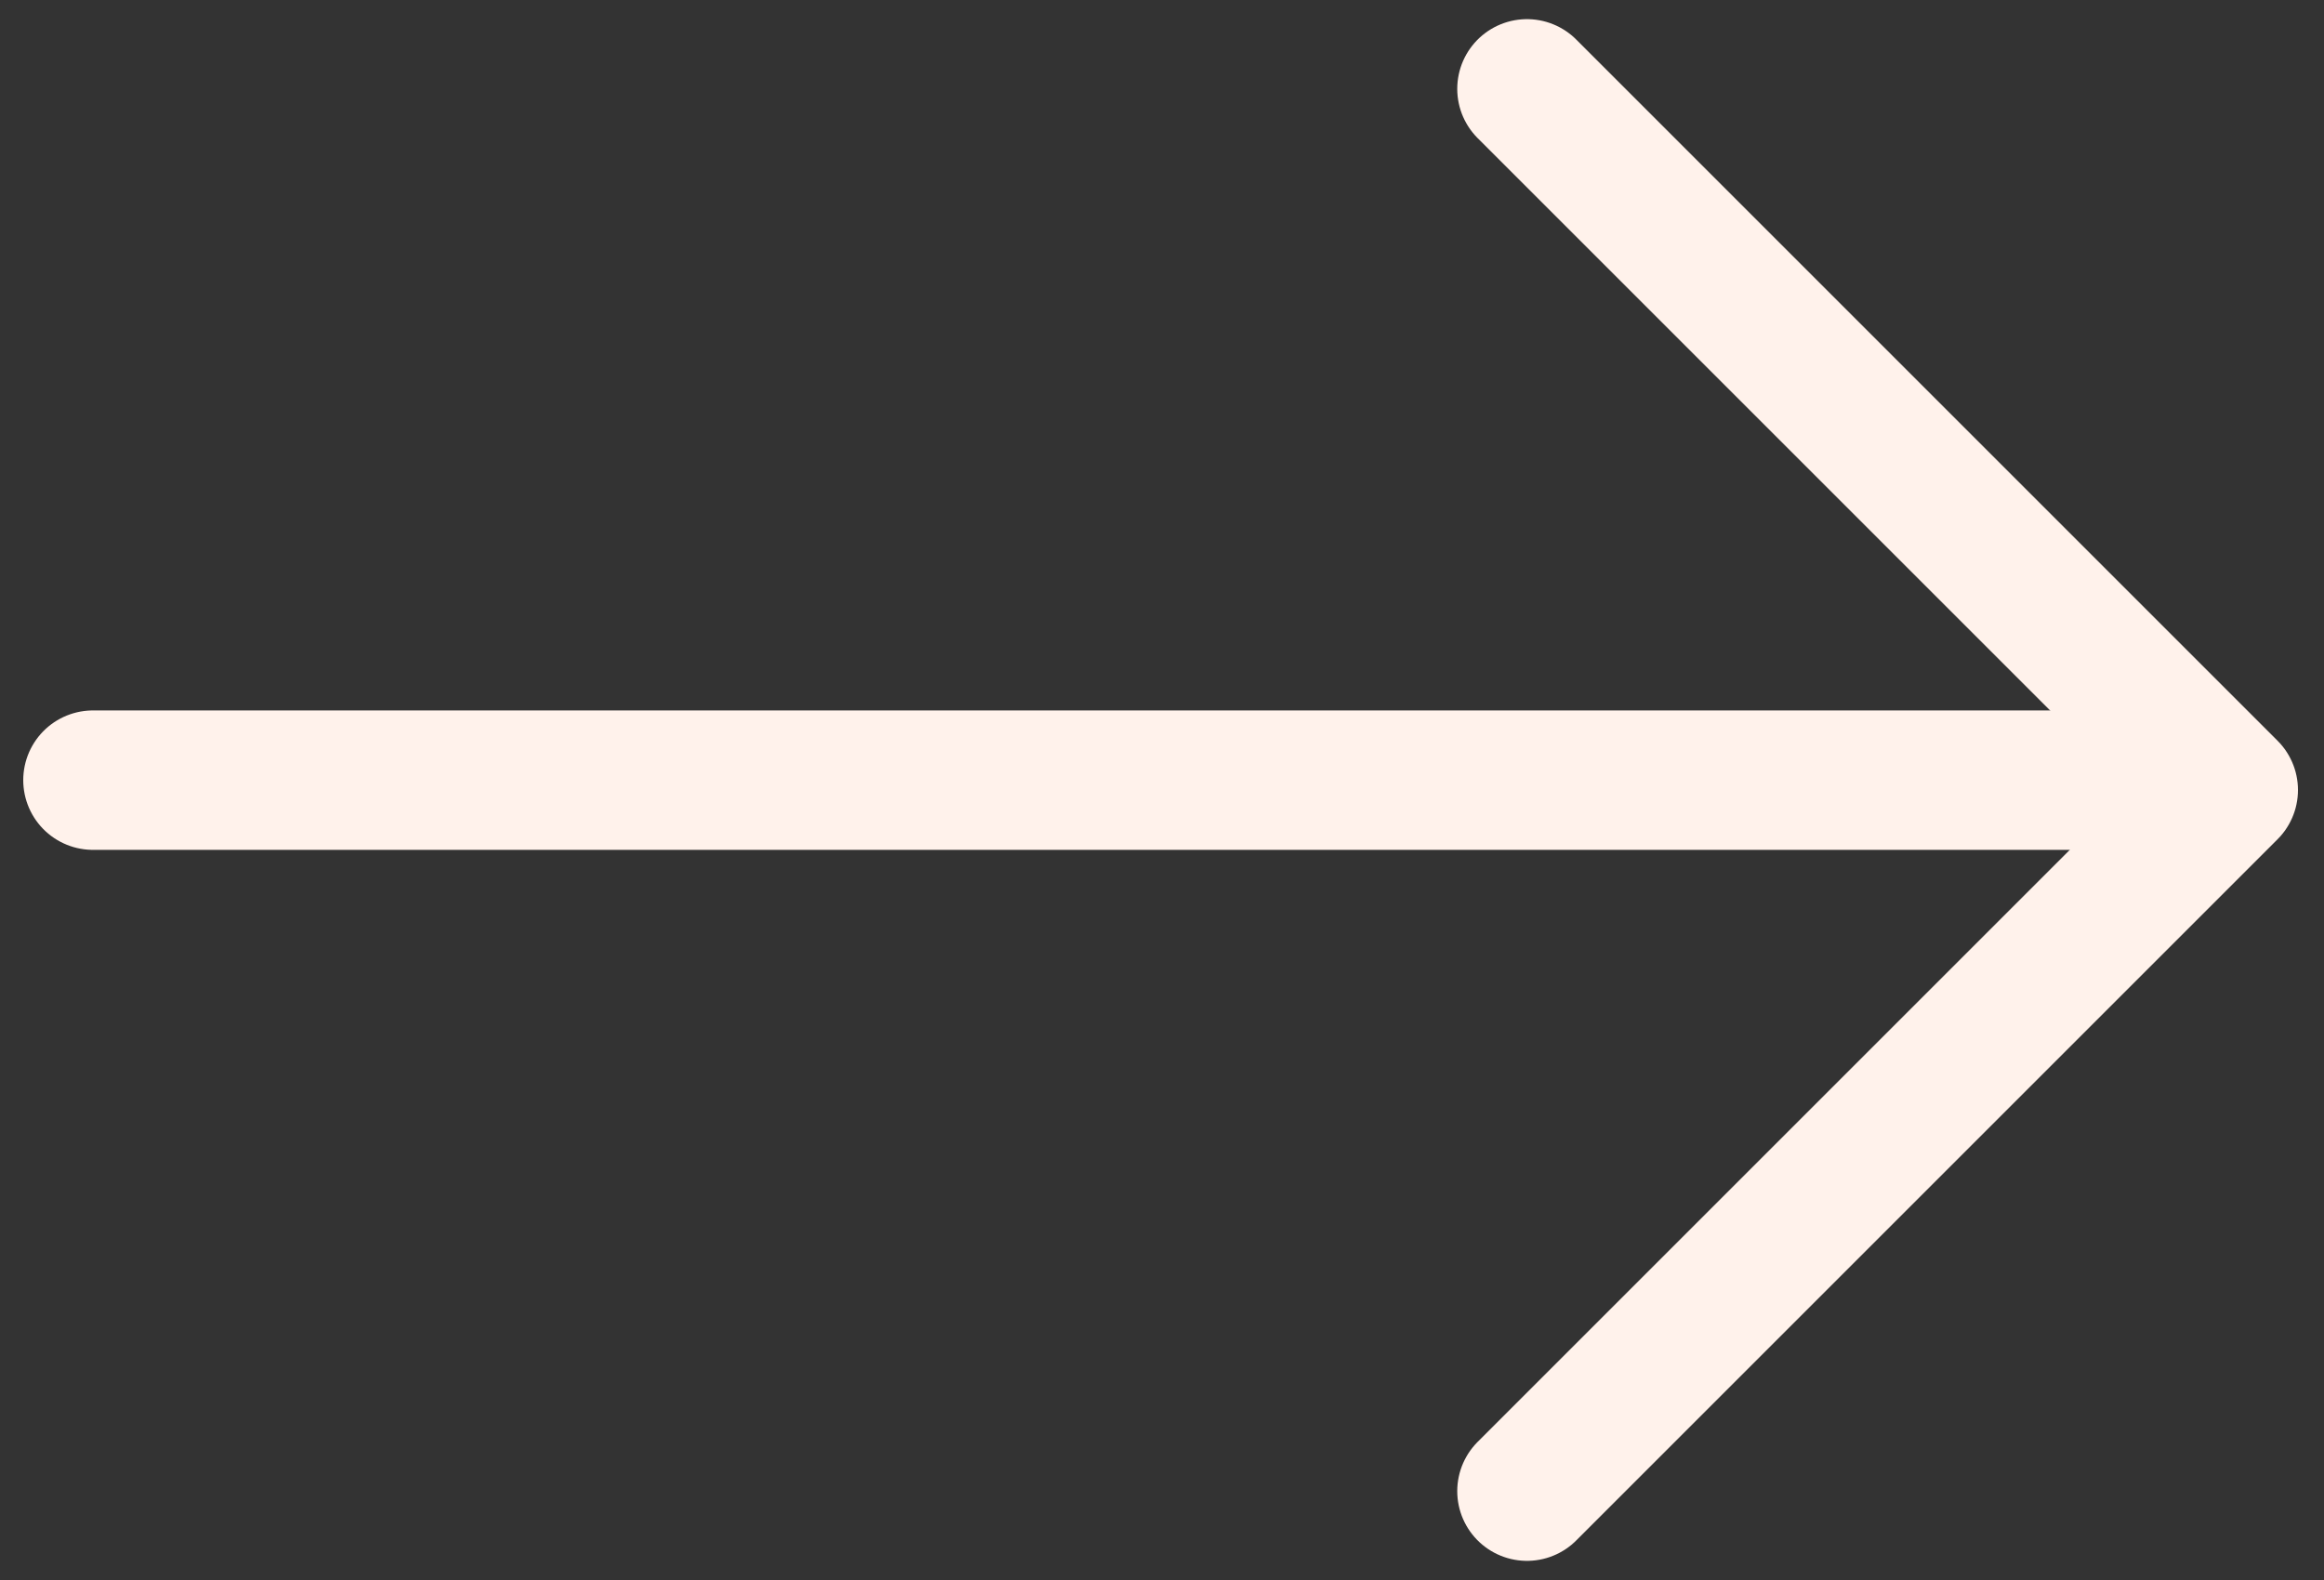 <svg width="25" height="17" viewBox="0 0 25 17" fill="none" xmlns="http://www.w3.org/2000/svg">
<rect x="0" y="0" width="25" height="17" fill="#333333" stroke="none"/>
<path d="M1 8.394H22.637" stroke="#FFF2EB" stroke-width="1.5" stroke-linecap="round" stroke-linejoin="round"/>
<path d="M16.426 0.956L23.97 8.5L16.426 16.044" stroke="#FFF2EB" stroke-width="1.5" stroke-linecap="round" stroke-linejoin="round"/>
</svg>
